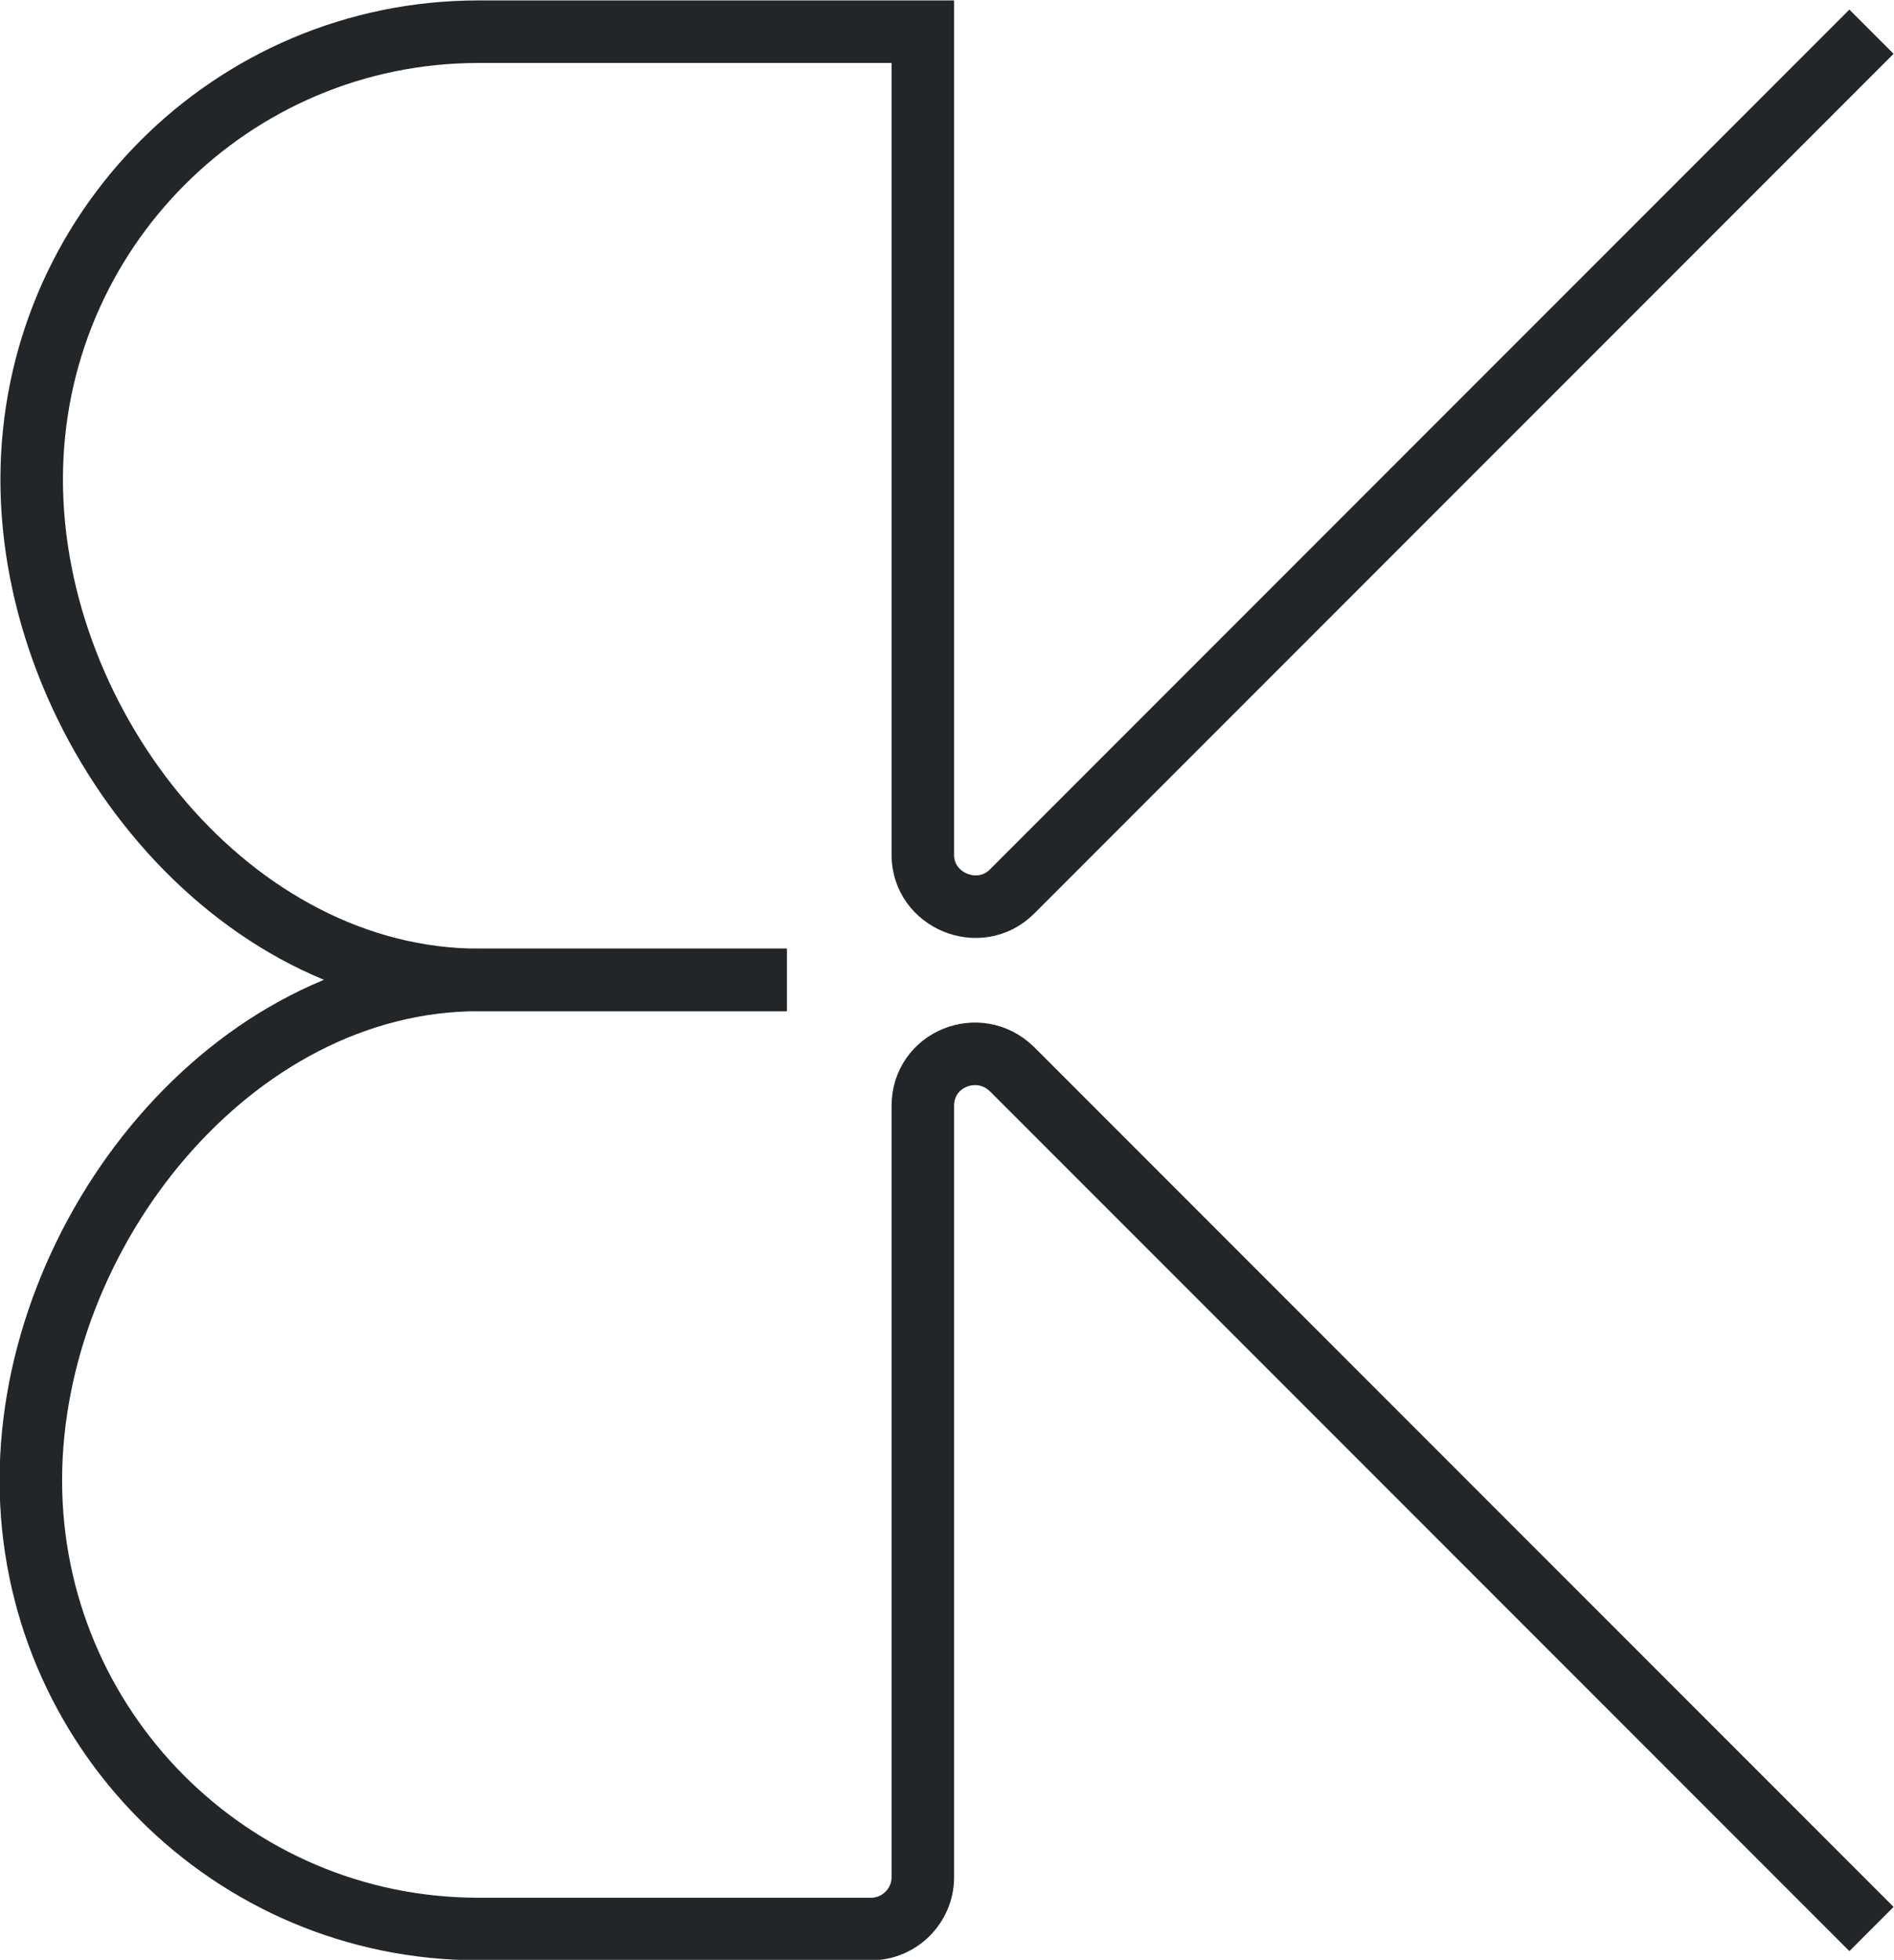 <?xml version="1.0" encoding="UTF-8"?>
<svg id="Ebene_2" data-name="Ebene 2" xmlns="http://www.w3.org/2000/svg" viewBox="0 0 22.72 23.5">
  <defs>
    <style>
      .cls-1 {
        fill: none;
        stroke: #232628;
        stroke-miterlimit: 10;
        stroke-width: .75px;
      }
    </style>
  </defs>
  <g id="Ebene_1-2" data-name="Ebene 1">
    <g>
      <path class="cls-1" d="M9.43,11.75h-3.69c-2.96,0-5.37,3.03-5.37,6s2.4,5.38,5.37,5.38h4.71c.34,0,.62-.28.62-.62v-9.25c0-.56.67-.83,1.07-.44l10.31,10.31"/>
      <path class="cls-1" d="M22.45.38l-10.31,10.31c-.39.39-1.07.11-1.07-.44V.38h-5.33C2.78.38.38,2.78.38,5.75s2.4,6,5.37,6h3.69"/>
    </g>
  </g>
</svg>